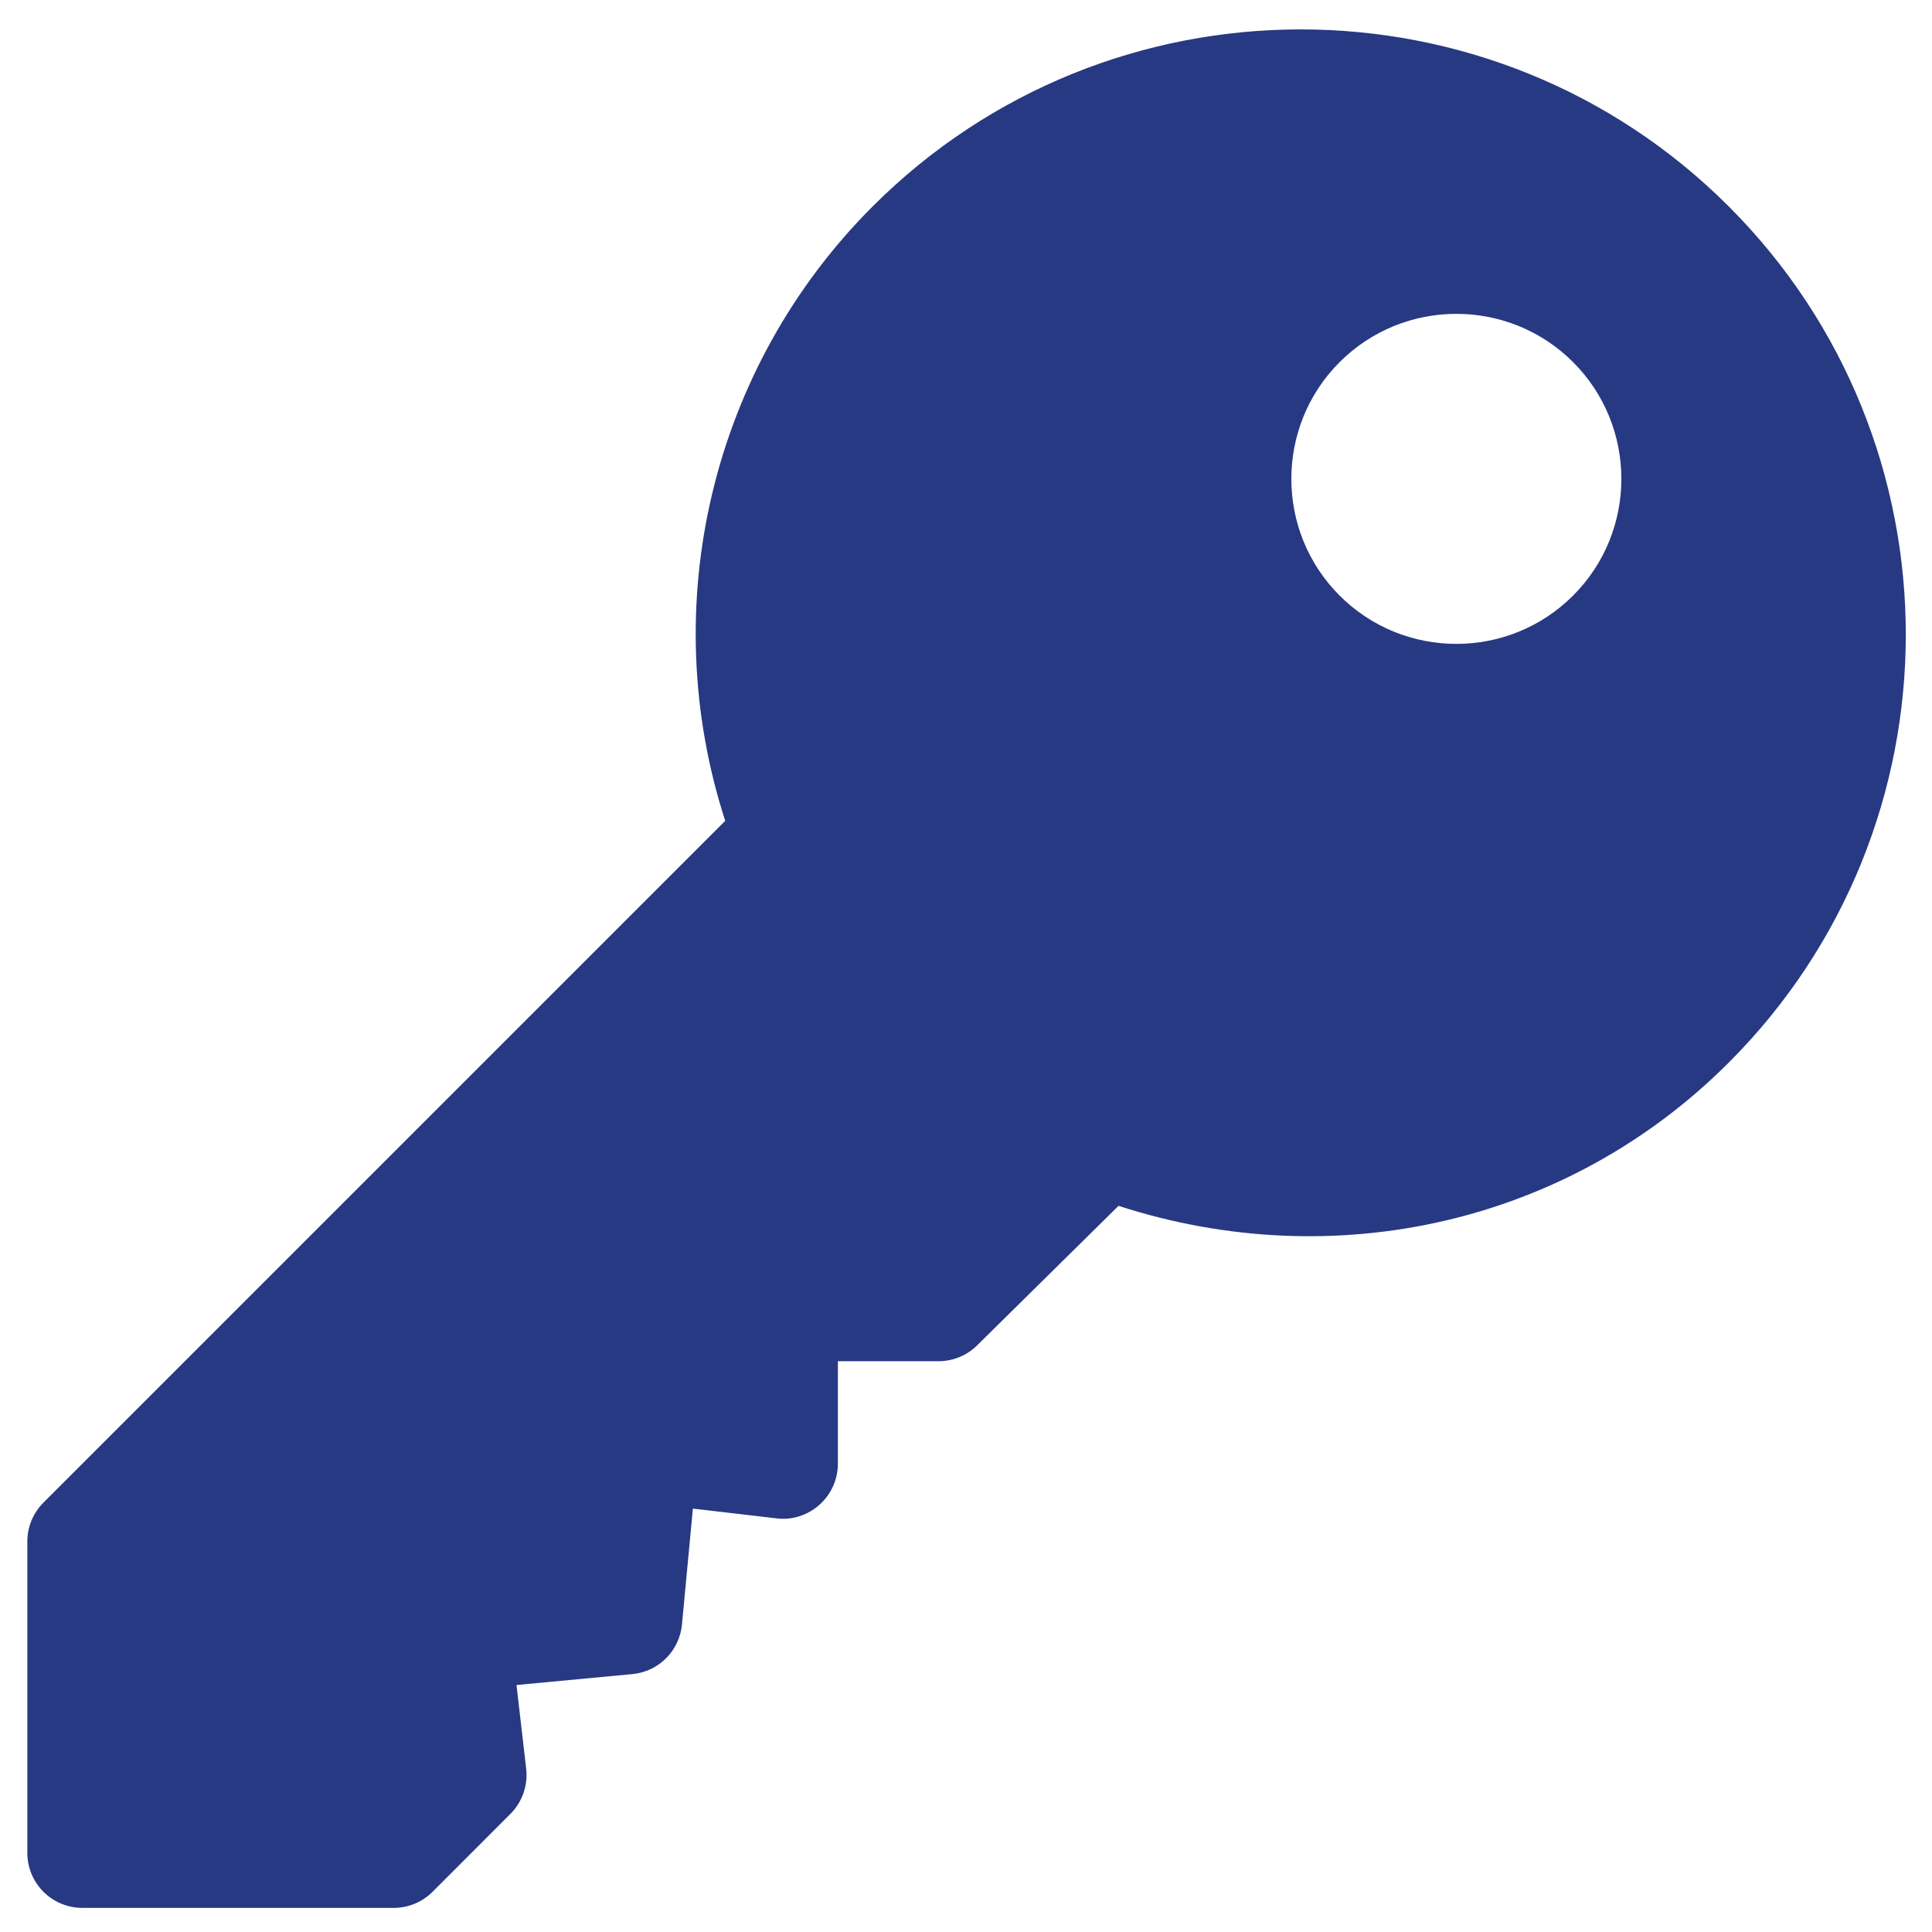 <?xml version="1.0" encoding="utf-8"?>
<!-- Generator: Adobe Illustrator 16.0.0, SVG Export Plug-In . SVG Version: 6.00 Build 0)  -->
<!DOCTYPE svg PUBLIC "-//W3C//DTD SVG 1.1//EN" "http://www.w3.org/Graphics/SVG/1.1/DTD/svg11.dtd">
<svg version="1.1" id="Layer_1" xmlns="http://www.w3.org/2000/svg" xmlns:xlink="http://www.w3.org/1999/xlink" x="0px" y="0px"
	 width="200px" height="200px" viewBox="0 0 200 200" enable-background="new 0 0 200 200" xml:space="preserve">
<g>
	<g>
		<path fill="#273982" d="M178.961,21.37c-24.436-24.435-64.19-24.434-88.626,0c-16.691,16.69-22.488,41.287-15.261,63.603
			L4.498,155.549c-1.068,1.069-1.669,2.515-1.669,4.029v32.229c0,3.149,2.548,5.697,5.697,5.697h32.229
			c1.513,0,2.96-0.603,4.028-1.669l8.055-8.062c1.23-1.229,1.831-2.954,1.631-4.685l-1.002-8.657l11.995-1.129
			c2.727-0.256,4.879-2.408,5.135-5.136l1.13-11.995l8.656,1.008c1.608,0.215,3.227-0.323,4.446-1.402
			c1.212-1.084,1.908-2.633,1.908-4.256v-10.608h10.415c1.513,0,2.96-0.601,4.027-1.669l14.61-14.416
			c22.311,7.232,46.481,1.871,63.171-14.83C203.397,85.562,203.397,45.805,178.961,21.37z M162.845,61.656
			c-6.664,6.665-17.502,6.665-24.168,0c-6.664-6.666-6.664-17.503,0-24.168c6.666-6.665,17.504-6.665,24.168,0
			C169.51,44.153,169.51,54.991,162.845,61.656z"/>
	</g>
</g>
</svg>

